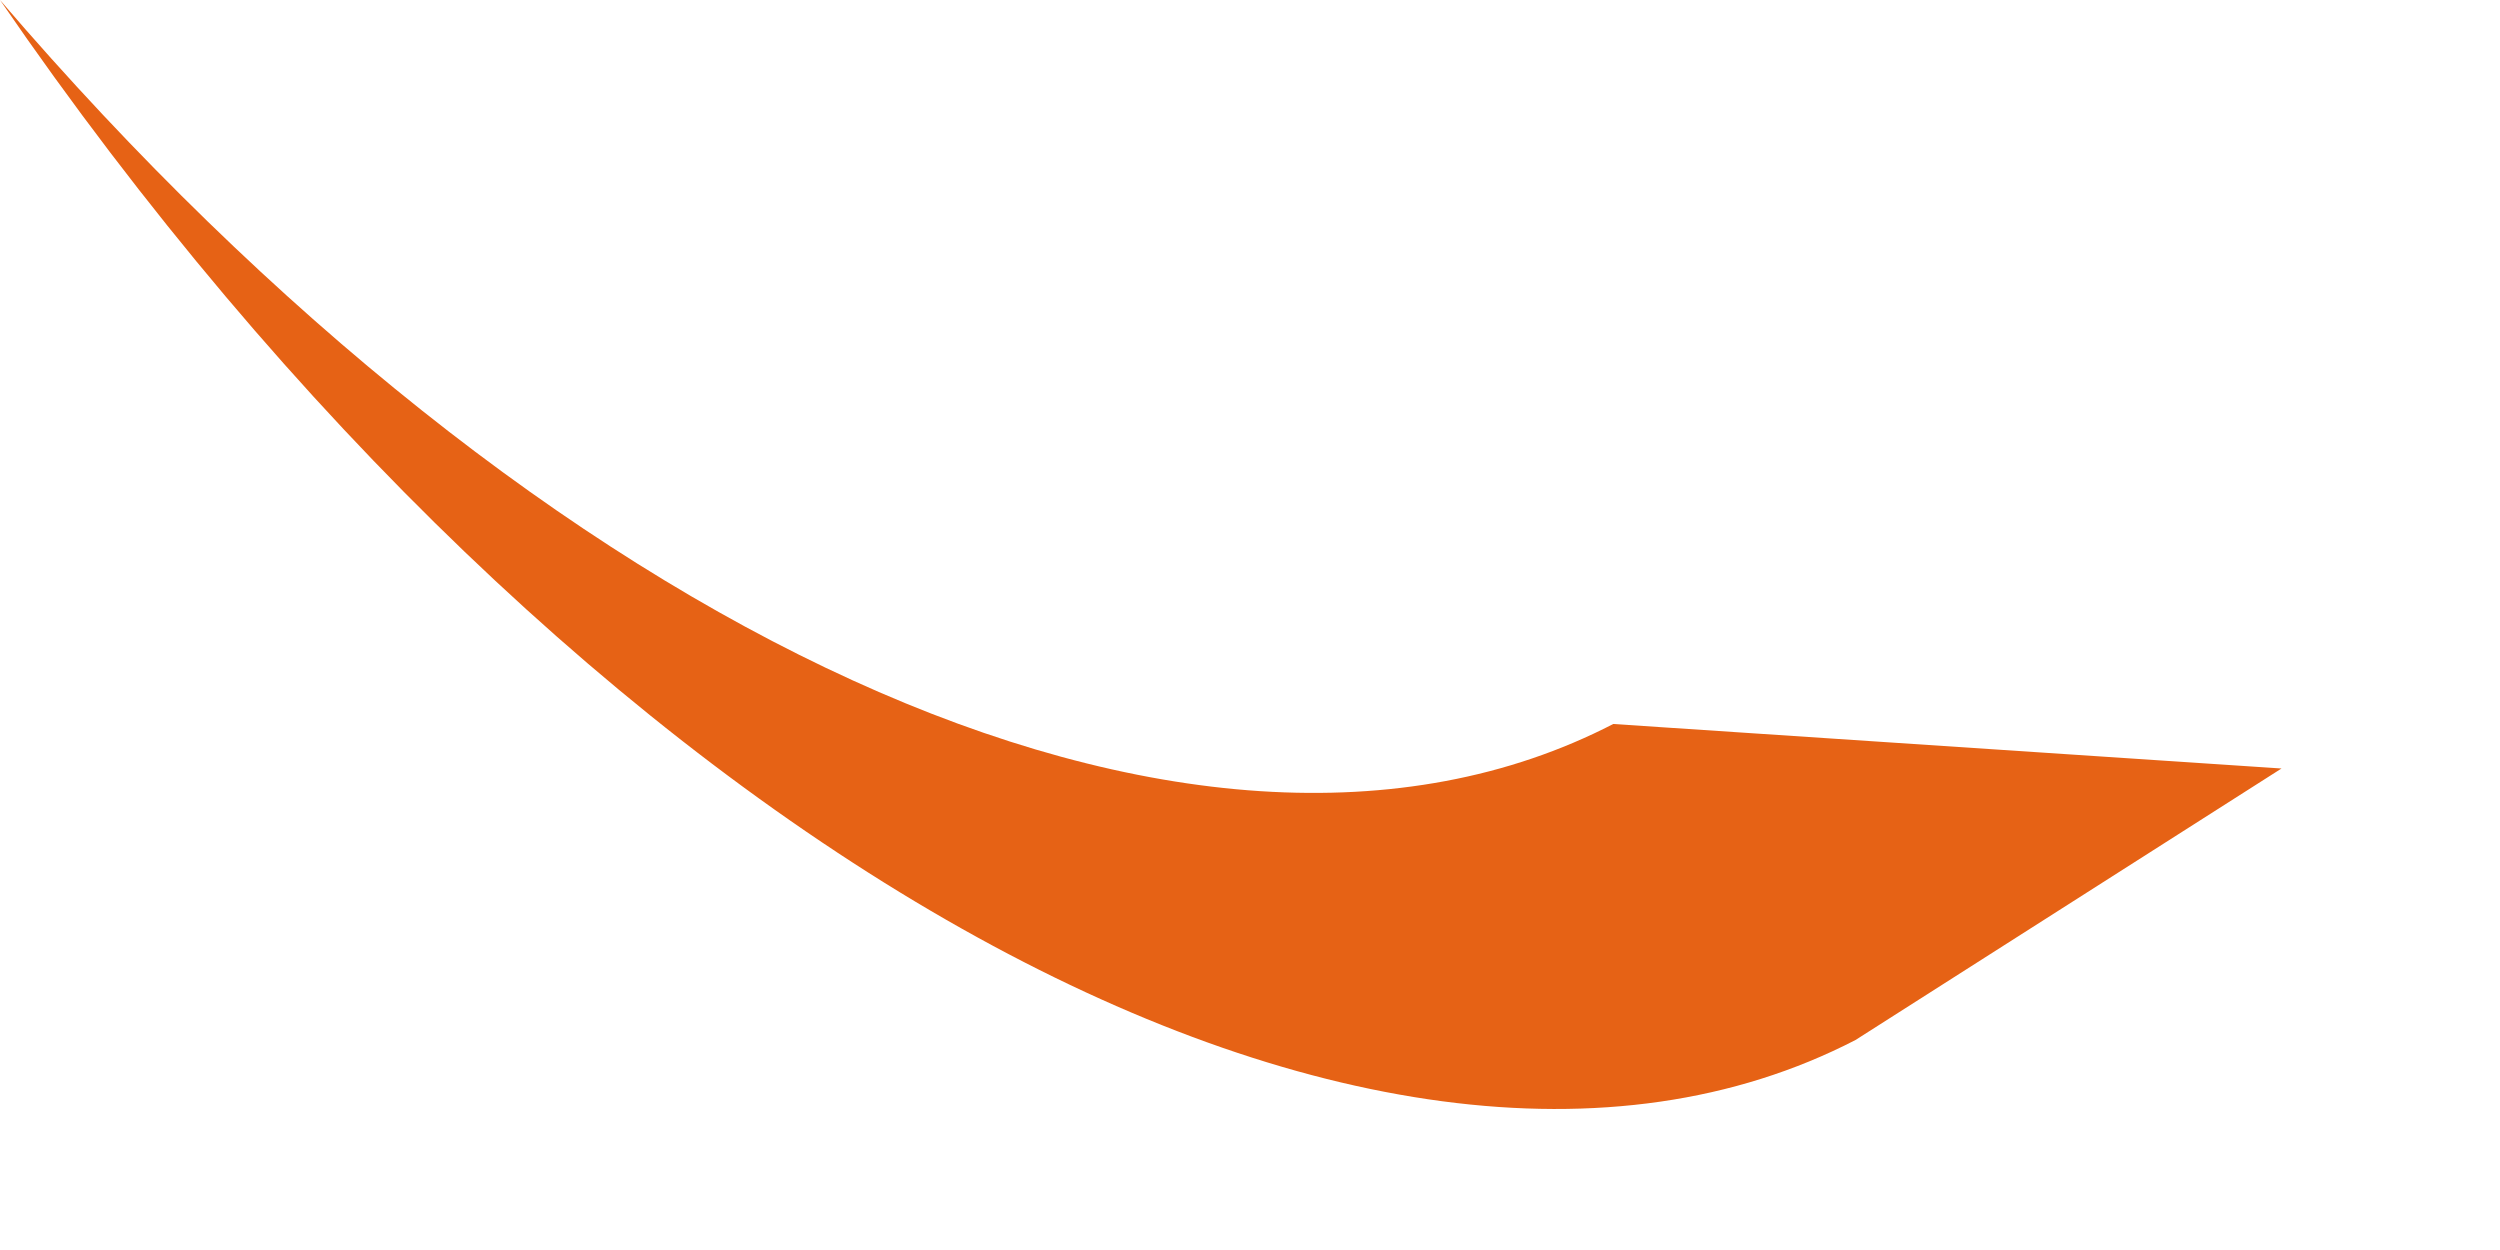 <?xml version="1.0" encoding="utf-8"?>
<svg xmlns="http://www.w3.org/2000/svg" fill="none" height="100%" overflow="visible" preserveAspectRatio="none" style="display: block;" viewBox="0 0 10 5" width="100%">
<path d="M6.453 2.896C4.774 3.763 2.166 2.527 0 0C2.304 3.358 5.483 5.162 7.422 4.16L9.126 3.074L6.453 2.896Z" fill="#E66215" id="Vector"/>
</svg>